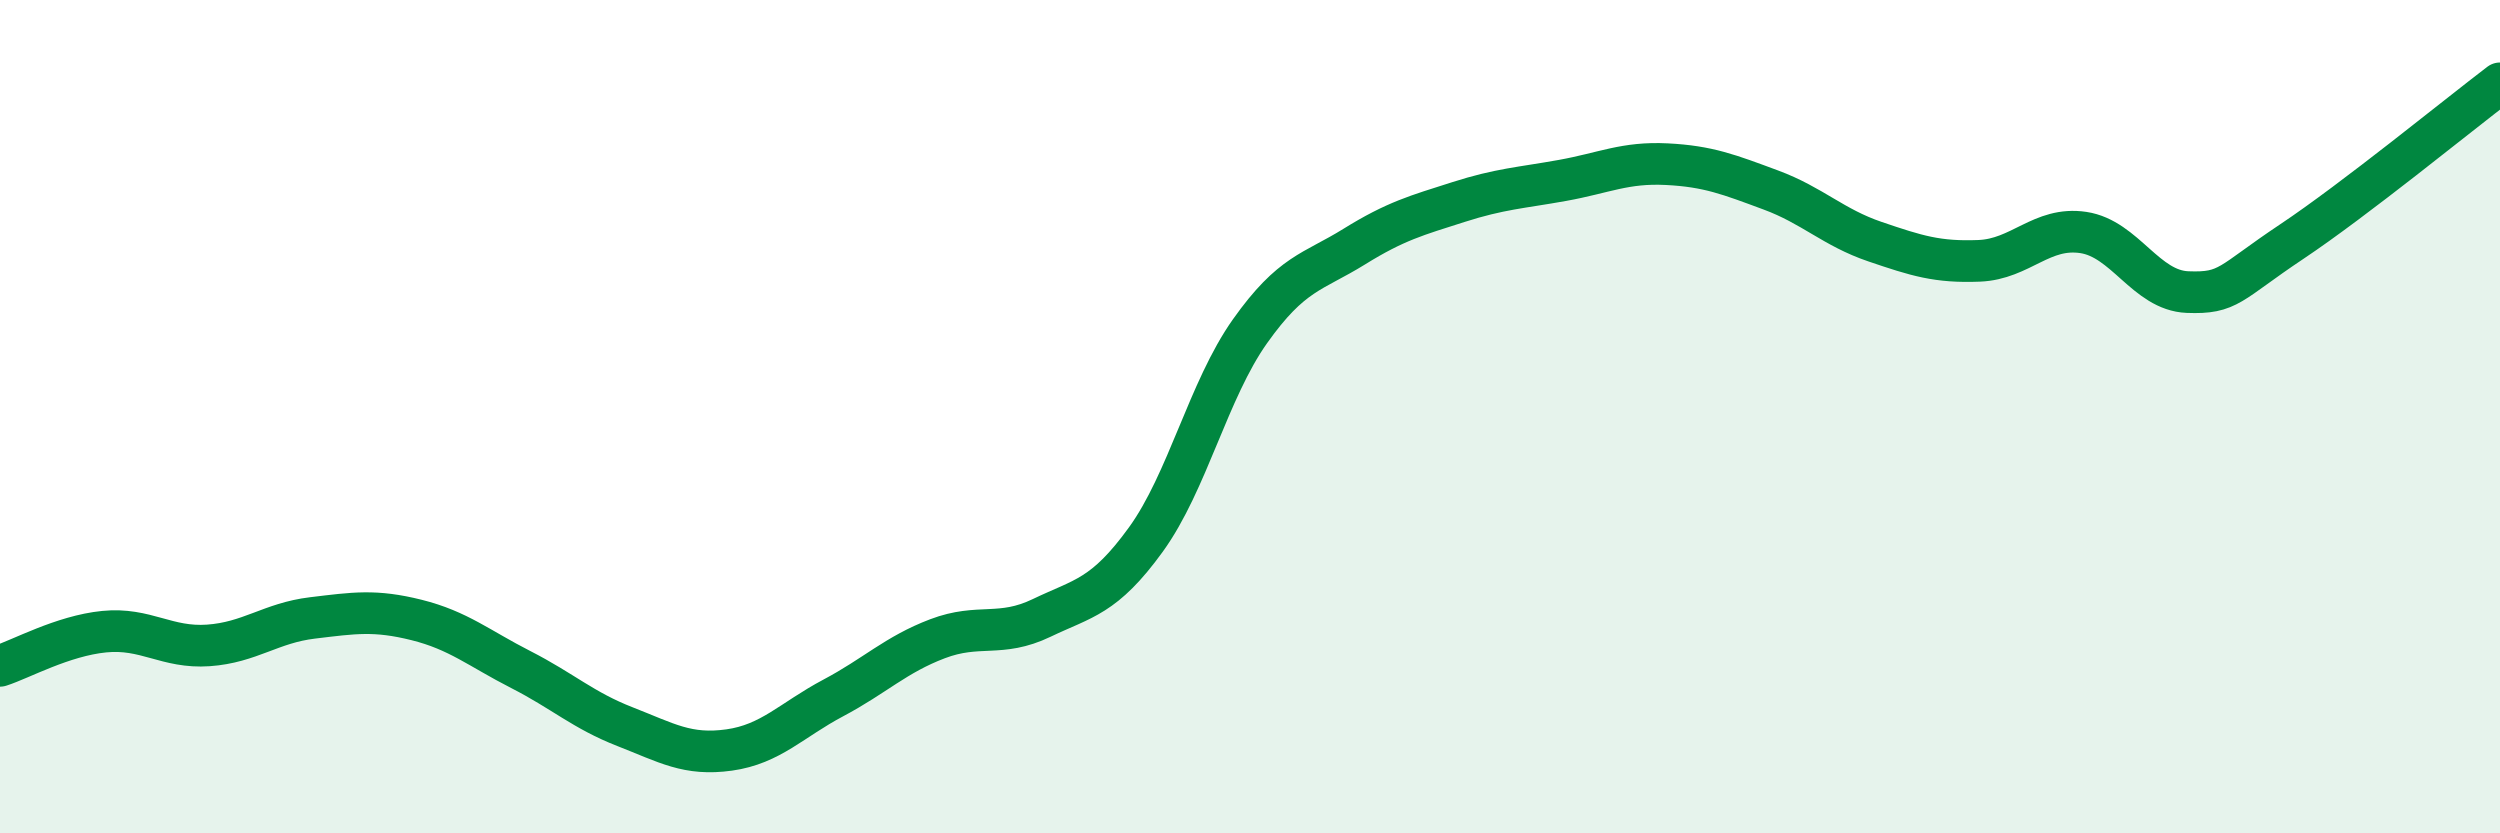 
    <svg width="60" height="20" viewBox="0 0 60 20" xmlns="http://www.w3.org/2000/svg">
      <path
        d="M 0,15.98 C 0.5,15.82 1.5,15.26 2.5,15.16 C 3.5,15.06 4,15.56 5,15.49 C 6,15.42 6.5,14.95 7.5,14.83 C 8.5,14.71 9,14.63 10,14.88 C 11,15.13 11.5,15.56 12.5,16.07 C 13.5,16.58 14,17.05 15,17.44 C 16,17.83 16.5,18.14 17.5,18 C 18.5,17.86 19,17.28 20,16.75 C 21,16.22 21.5,15.71 22.5,15.33 C 23.5,14.95 24,15.31 25,14.83 C 26,14.35 26.5,14.33 27.5,12.95 C 28.5,11.57 29,9.36 30,7.95 C 31,6.54 31.5,6.54 32.5,5.92 C 33.5,5.3 34,5.17 35,4.85 C 36,4.53 36.5,4.51 37.5,4.33 C 38.5,4.15 39,3.89 40,3.94 C 41,3.99 41.5,4.19 42.5,4.56 C 43.5,4.93 44,5.46 45,5.8 C 46,6.14 46.5,6.3 47.5,6.26 C 48.5,6.22 49,5.43 50,5.58 C 51,5.73 51.5,6.97 52.5,7.01 C 53.5,7.05 53.5,6.8 55,5.8 C 56.5,4.8 59,2.76 60,2L60 20L0 20Z"
        fill="#008740"
        opacity="0.1"
        stroke-linecap="round"
        stroke-linejoin="round"
      />
      <path
        d="M 0,15.98 C 0.5,15.82 1.5,15.26 2.5,15.16 C 3.5,15.06 4,15.56 5,15.49 C 6,15.42 6.5,14.95 7.5,14.83 C 8.5,14.71 9,14.63 10,14.88 C 11,15.13 11.5,15.56 12.5,16.07 C 13.5,16.58 14,17.05 15,17.44 C 16,17.83 16.5,18.14 17.5,18 C 18.5,17.86 19,17.28 20,16.75 C 21,16.22 21.5,15.71 22.5,15.33 C 23.5,14.95 24,15.31 25,14.83 C 26,14.35 26.5,14.33 27.5,12.95 C 28.5,11.57 29,9.36 30,7.95 C 31,6.54 31.5,6.54 32.5,5.92 C 33.5,5.3 34,5.17 35,4.85 C 36,4.53 36.5,4.51 37.5,4.33 C 38.5,4.15 39,3.89 40,3.94 C 41,3.99 41.5,4.19 42.5,4.56 C 43.5,4.93 44,5.46 45,5.8 C 46,6.14 46.5,6.3 47.5,6.26 C 48.5,6.22 49,5.43 50,5.58 C 51,5.73 51.5,6.97 52.5,7.01 C 53.5,7.05 53.5,6.8 55,5.8 C 56.5,4.8 59,2.76 60,2"
        stroke="#008740"
        stroke-width="1"
        fill="none"
        stroke-linecap="round"
        stroke-linejoin="round"
      />
    </svg>
  